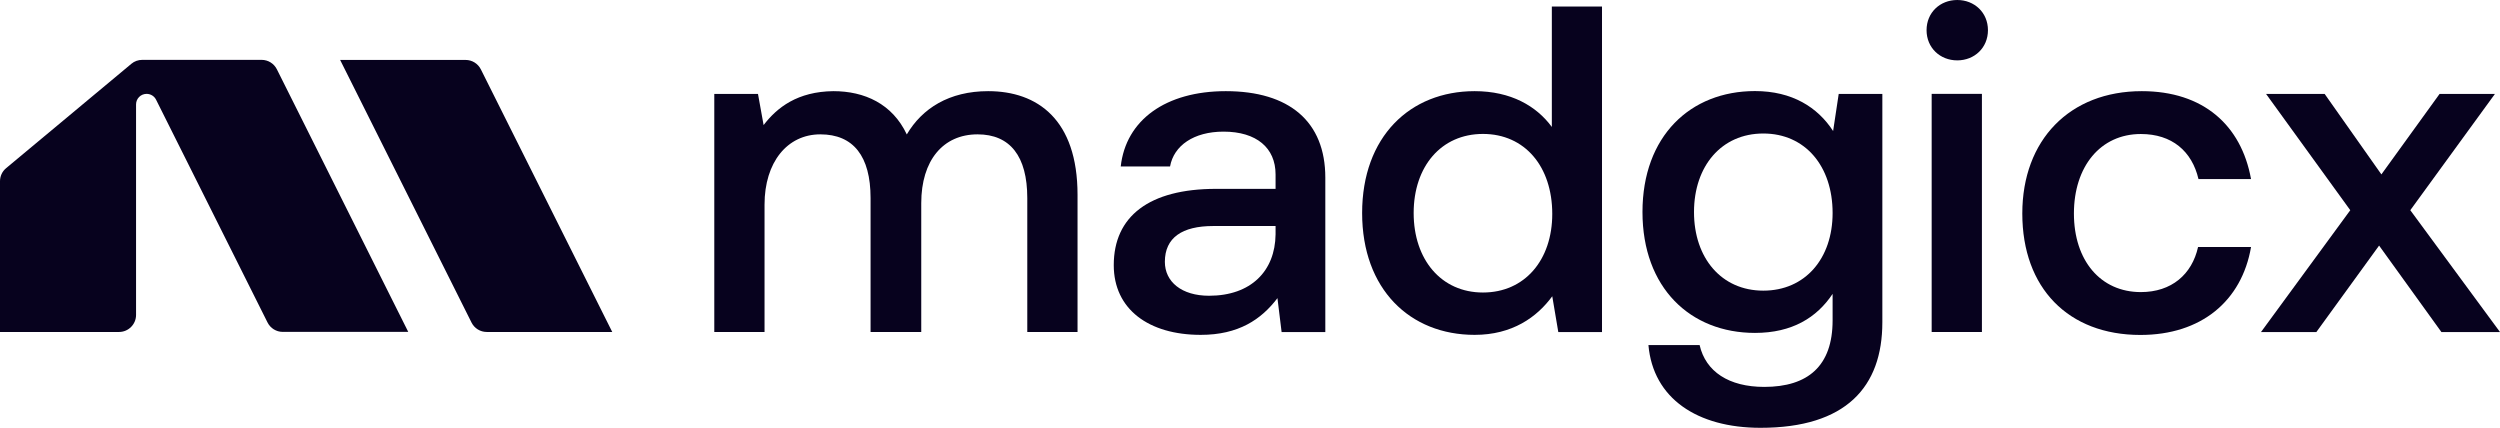 <svg width="935" height="160" viewBox="0 0 935 160" fill="none" xmlns="http://www.w3.org/2000/svg">
<path d="M2.29 62.893L49.104 23.883L49.135 23.852C50.28 22.898 51.711 22.389 53.206 22.389H97.857C100.274 22.389 102.469 23.756 103.55 25.918L152.685 124.126H105.744C103.327 124.126 101.133 122.759 100.052 120.597L58.358 37.268C57.69 35.933 56.323 35.106 54.828 35.106C52.634 35.106 50.885 36.886 50.885 39.048V117.799C50.885 121.297 48.022 124.158 44.524 124.158H0V67.789C0 65.882 0.827 64.101 2.29 62.893Z" fill="#07021E"/>
<path d="M127.211 22.42H174.152C176.569 22.42 178.764 23.787 179.845 25.949L228.98 124.157H182.039C179.622 124.157 177.428 122.79 176.347 120.628L127.211 22.42Z" fill="#07021E"/>
<path d="M402.999 72.86V124.158H384.204V74.068C384.204 58.421 377.78 50.248 365.6 50.248C352.721 50.248 344.548 59.98 344.548 75.977V124.158H325.594V74.068C325.594 58.421 319.17 50.248 306.8 50.248C294.429 50.248 285.938 60.679 285.938 76.517V124.158H267.144V35.142H283.489L285.588 46.782C290.645 40.167 298.277 34.251 311.665 34.092C323.305 34.092 333.735 38.799 339.142 50.28C344.866 40.548 354.979 34.092 369.576 34.092C388.02 34.092 402.999 44.714 402.999 72.86Z" fill="#07021E"/>
<path d="M495.668 66.436V124.19H479.322L477.764 111.5C471.69 119.515 463.167 125.239 449.079 125.239C429.616 125.239 416.546 115.666 416.546 99.161C416.546 80.906 429.775 70.634 454.803 70.634H477.064V65.227C477.064 55.305 469.941 49.23 457.602 49.23C446.471 49.23 438.998 54.446 437.599 62.27H419.154C421.062 44.873 436.008 34.092 458.46 34.092C482.12 34.092 495.668 45.414 495.668 66.436ZM477.064 87.648V84.531H453.754C442.114 84.531 435.659 88.888 435.659 97.921C435.659 105.394 441.924 110.61 452.195 110.61C467.842 110.61 476.905 101.387 477.064 87.648Z" fill="#07021E"/>
<path d="M580.355 2.448H599.149V124.19H582.803L580.545 110.801C574.821 118.624 565.599 125.239 551.511 125.239C527.342 125.239 509.438 108.193 509.438 79.666C509.438 51.139 527.342 34.092 551.511 34.092C565.09 34.092 574.63 39.658 580.386 47.481V2.448H580.355ZM580.545 80.016C580.545 62.27 570.274 50.089 554.627 50.089C538.981 50.089 528.709 62.27 528.709 79.666C528.709 97.062 538.981 109.401 554.627 109.401C570.274 109.401 580.545 97.221 580.545 80.016Z" fill="#07021E"/>
<path d="M687.652 35.142H703.998V120.532C703.998 144.702 690.419 160 658.427 160C634.767 160 618.262 149.028 616.513 129.055H635.657C637.915 138.978 646.597 144.702 659.826 144.702C676.172 144.702 685.394 136.879 685.394 119.833V109.91C679.479 118.783 670.257 124.508 656.36 124.508C632.191 124.508 614.287 107.652 614.287 79.284C614.287 50.916 632.191 34.06 656.36 34.06C670.289 34.06 679.829 40.135 685.585 49.008L687.684 35.078L687.652 35.142ZM685.394 79.666C685.394 62.111 675.123 49.93 659.476 49.93C643.83 49.93 633.558 62.111 633.558 79.316C633.558 96.521 643.83 108.702 659.476 108.702C675.123 108.702 685.394 96.712 685.394 79.666Z" fill="#07021E"/>
<path d="M720.535 11.29C720.535 4.675 725.591 -0 732.015 -0C738.439 -0 743.495 4.706 743.495 11.29C743.495 17.873 738.439 22.58 732.015 22.58C725.591 22.58 720.535 17.873 720.535 11.29ZM722.443 35.11H741.237V124.158H722.443V35.11Z" fill="#07021E"/>
<path d="M756.343 79.825C756.343 52.347 774.088 34.092 801.024 34.092C823.984 34.092 838.231 46.782 841.889 66.976H822.235C819.787 56.545 812.313 50.121 800.674 50.121C785.537 50.121 775.646 62.301 775.646 79.856C775.646 97.412 785.568 109.242 800.674 109.242C812.154 109.242 819.787 102.627 822.076 92.387H841.889C838.422 112.55 823.285 125.271 800.515 125.271C773.548 125.271 756.343 107.716 756.343 79.888V79.825Z" fill="#07021E"/>
<path d="M879.001 78.616L847.517 35.142H869.429L890.64 65.227L912.392 35.142H933.095L901.453 78.616L935.003 124.19H913.092L889.781 91.846L866.312 124.19H845.609L879.001 78.616Z" fill="#07021E"/>
</svg>
